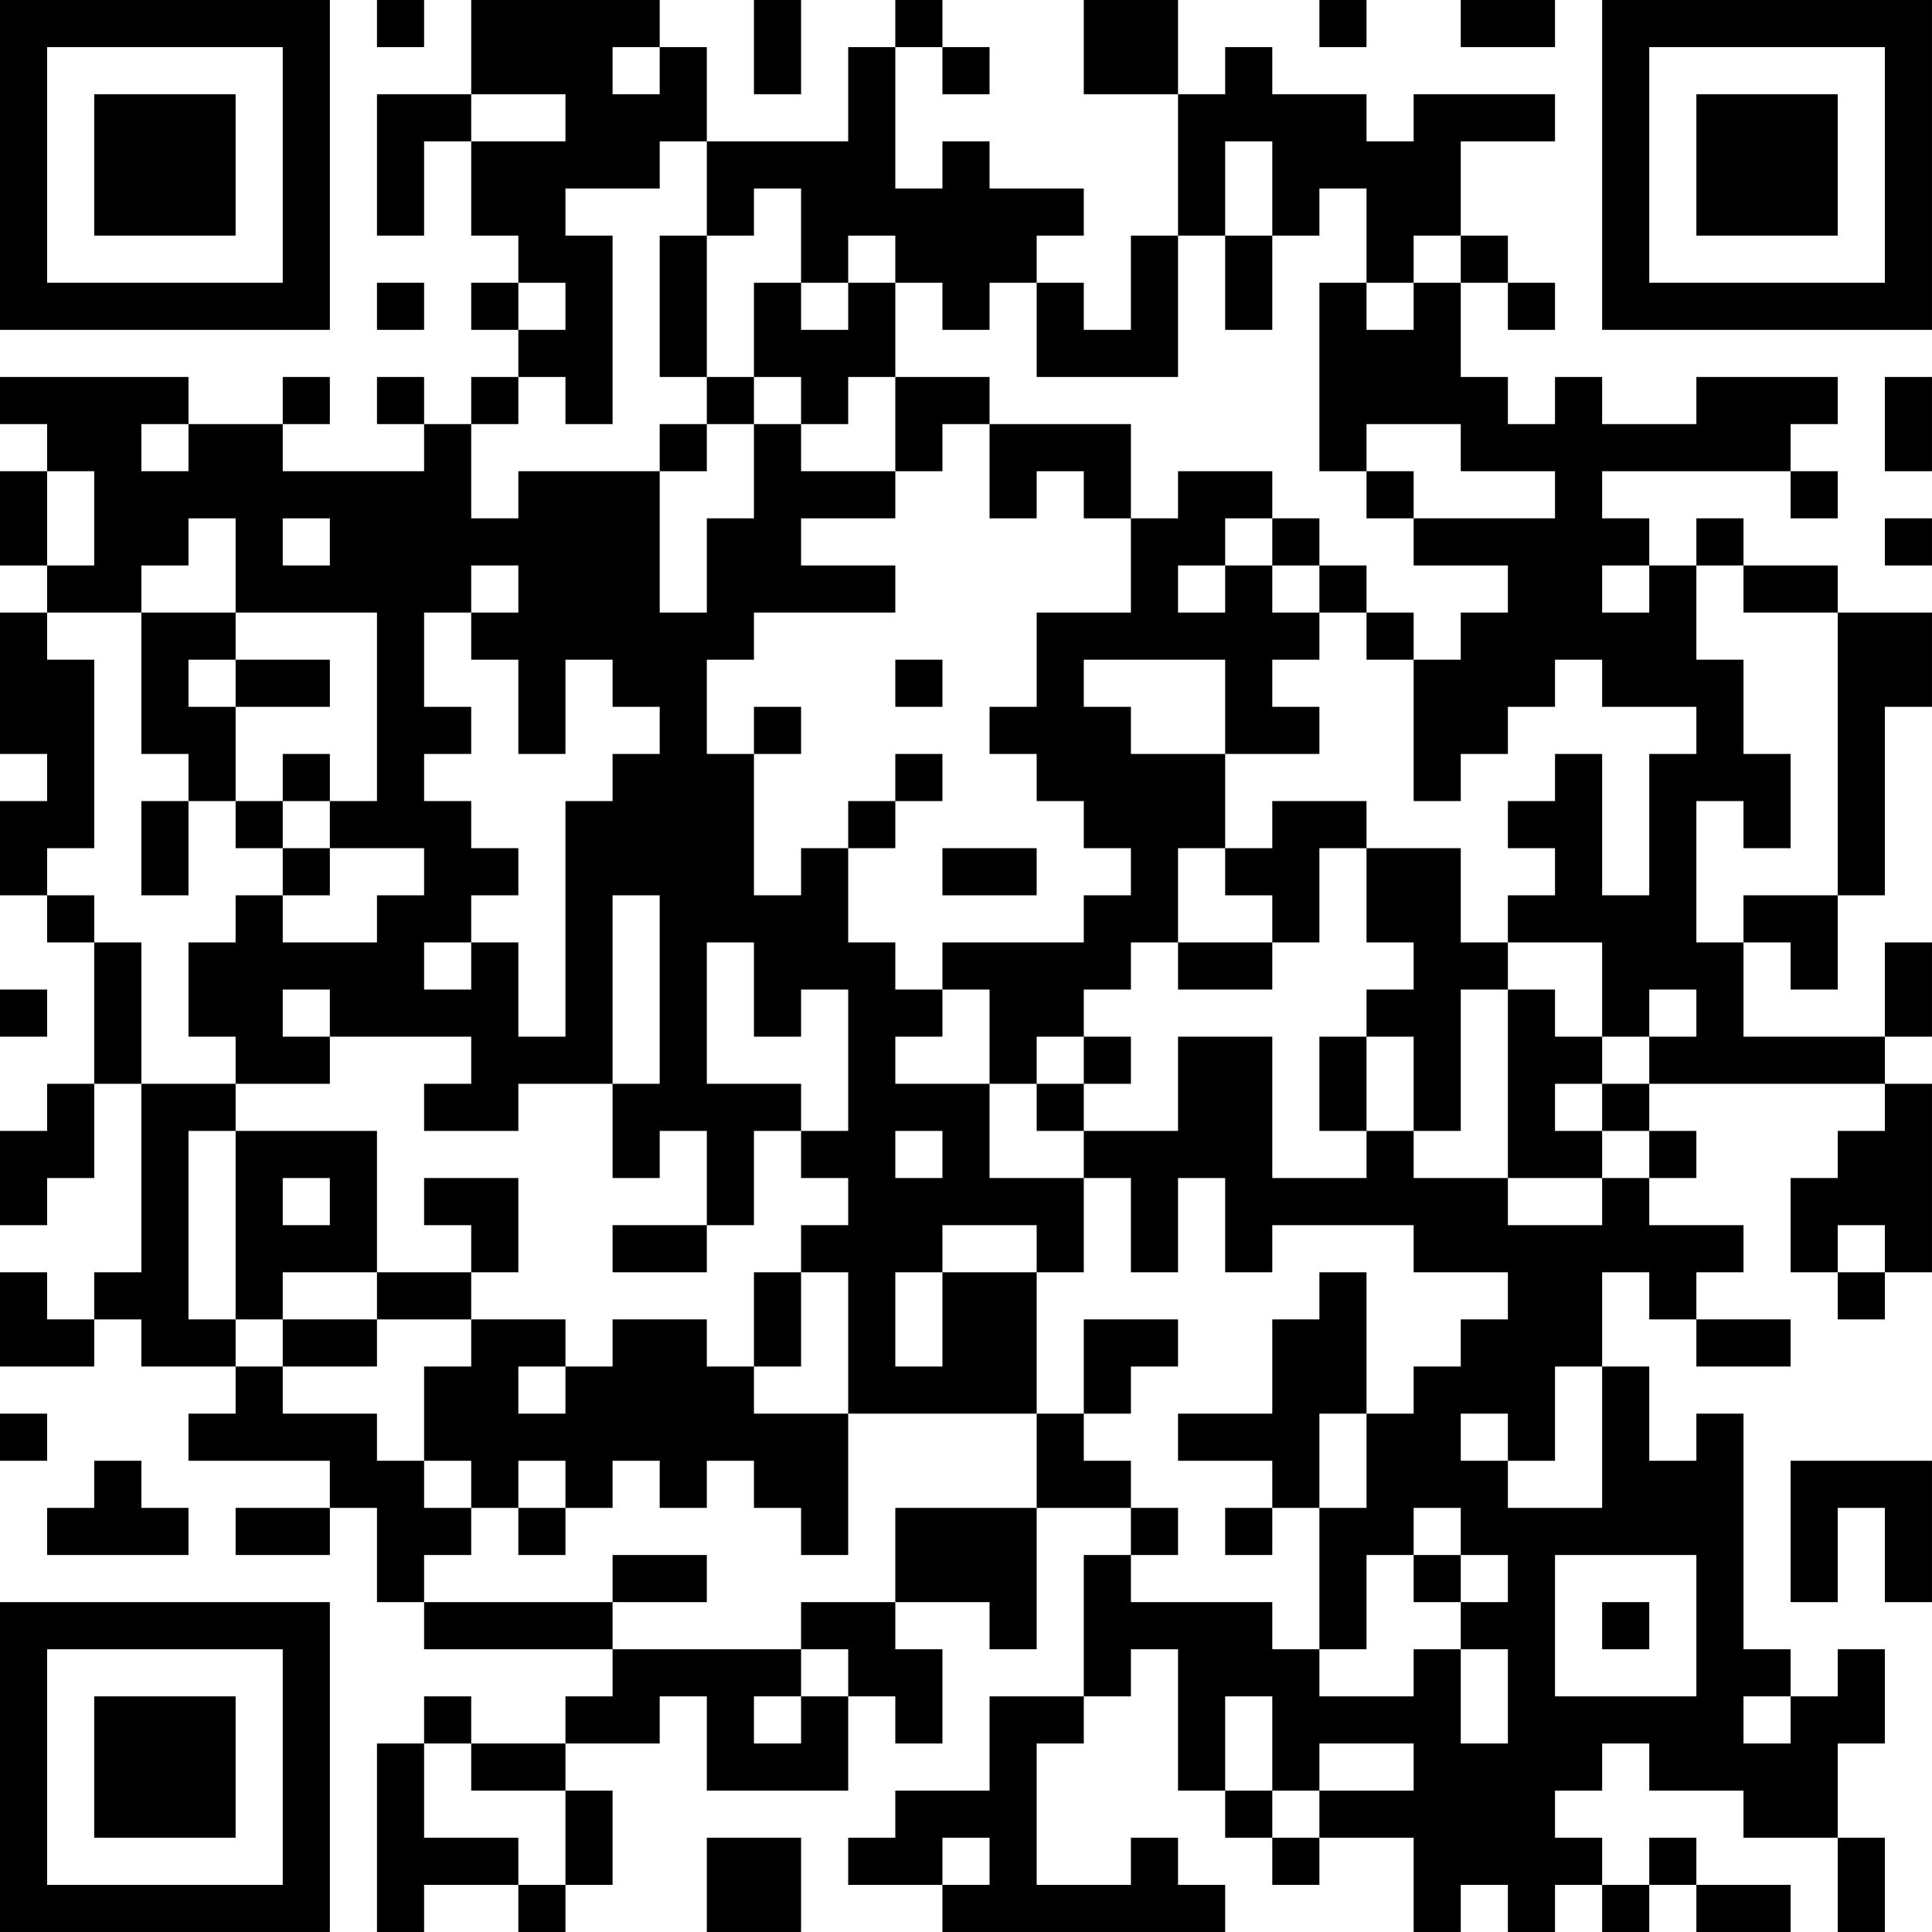 <?xml version="1.0" encoding="UTF-8"?>
<svg xmlns="http://www.w3.org/2000/svg" version="1.1" width="300" height="300" viewBox="0 0 300 300"><rect x="0" y="0" width="300" height="300" fill="#ffffff"/><g transform="scale(7.317)"><g transform="translate(0,0)"><path fill-rule="evenodd" d="M8 0L8 1L9 1L9 0ZM10 0L10 2L8 2L8 5L9 5L9 3L10 3L10 5L11 5L11 6L10 6L10 7L11 7L11 8L10 8L10 9L9 9L9 8L8 8L8 9L9 9L9 10L6 10L6 9L7 9L7 8L6 8L6 9L4 9L4 8L0 8L0 9L1 9L1 10L0 10L0 12L1 12L1 13L0 13L0 16L1 16L1 17L0 17L0 19L1 19L1 20L2 20L2 23L1 23L1 24L0 24L0 26L1 26L1 25L2 25L2 23L3 23L3 27L2 27L2 28L1 28L1 27L0 27L0 29L2 29L2 28L3 28L3 29L5 29L5 30L4 30L4 31L7 31L7 32L5 32L5 33L7 33L7 32L8 32L8 34L9 34L9 35L13 35L13 36L12 36L12 37L10 37L10 36L9 36L9 37L8 37L8 41L9 41L9 40L11 40L11 41L12 41L12 40L13 40L13 38L12 38L12 37L14 37L14 36L15 36L15 38L18 38L18 36L19 36L19 37L20 37L20 35L19 35L19 34L21 34L21 35L22 35L22 32L24 32L24 33L23 33L23 36L21 36L21 38L19 38L19 39L18 39L18 40L20 40L20 41L26 41L26 40L25 40L25 39L24 39L24 40L22 40L22 37L23 37L23 36L24 36L24 35L25 35L25 38L26 38L26 39L27 39L27 40L28 40L28 39L30 39L30 41L31 41L31 40L32 40L32 41L33 41L33 40L34 40L34 41L35 41L35 40L36 40L36 41L38 41L38 40L36 40L36 39L35 39L35 40L34 40L34 39L33 39L33 38L34 38L34 37L35 37L35 38L37 38L37 39L39 39L39 41L40 41L40 39L39 39L39 37L40 37L40 35L39 35L39 36L38 36L38 35L37 35L37 30L36 30L36 31L35 31L35 29L34 29L34 27L35 27L35 28L36 28L36 29L38 29L38 28L36 28L36 27L37 27L37 26L35 26L35 25L36 25L36 24L35 24L35 23L40 23L40 24L39 24L39 25L38 25L38 27L39 27L39 28L40 28L40 27L41 27L41 23L40 23L40 22L41 22L41 20L40 20L40 22L37 22L37 20L38 20L38 21L39 21L39 19L40 19L40 15L41 15L41 13L39 13L39 12L37 12L37 11L36 11L36 12L35 12L35 11L34 11L34 10L38 10L38 11L39 11L39 10L38 10L38 9L39 9L39 8L36 8L36 9L34 9L34 8L33 8L33 9L32 9L32 8L31 8L31 6L32 6L32 7L33 7L33 6L32 6L32 5L31 5L31 3L33 3L33 2L30 2L30 3L29 3L29 2L27 2L27 1L26 1L26 2L25 2L25 0L23 0L23 2L25 2L25 5L24 5L24 7L23 7L23 6L22 6L22 5L23 5L23 4L21 4L21 3L20 3L20 4L19 4L19 1L20 1L20 2L21 2L21 1L20 1L20 0L19 0L19 1L18 1L18 3L15 3L15 1L14 1L14 0ZM16 0L16 2L17 2L17 0ZM28 0L28 1L29 1L29 0ZM31 0L31 1L33 1L33 0ZM13 1L13 2L14 2L14 1ZM10 2L10 3L12 3L12 2ZM14 3L14 4L12 4L12 5L13 5L13 9L12 9L12 8L11 8L11 9L10 9L10 11L11 11L11 10L14 10L14 13L15 13L15 11L16 11L16 9L17 9L17 10L19 10L19 11L17 11L17 12L19 12L19 13L16 13L16 14L15 14L15 16L16 16L16 19L17 19L17 18L18 18L18 20L19 20L19 21L20 21L20 22L19 22L19 23L21 23L21 25L23 25L23 27L22 27L22 26L20 26L20 27L19 27L19 29L20 29L20 27L22 27L22 30L18 30L18 27L17 27L17 26L18 26L18 25L17 25L17 24L18 24L18 21L17 21L17 22L16 22L16 20L15 20L15 23L17 23L17 24L16 24L16 26L15 26L15 24L14 24L14 25L13 25L13 23L14 23L14 19L13 19L13 23L11 23L11 24L9 24L9 23L10 23L10 22L7 22L7 21L6 21L6 22L7 22L7 23L5 23L5 22L4 22L4 20L5 20L5 19L6 19L6 20L8 20L8 19L9 19L9 18L7 18L7 17L8 17L8 13L5 13L5 11L4 11L4 12L3 12L3 13L1 13L1 14L2 14L2 18L1 18L1 19L2 19L2 20L3 20L3 23L5 23L5 24L4 24L4 28L5 28L5 29L6 29L6 30L8 30L8 31L9 31L9 32L10 32L10 33L9 33L9 34L13 34L13 35L17 35L17 36L16 36L16 37L17 37L17 36L18 36L18 35L17 35L17 34L19 34L19 32L22 32L22 30L23 30L23 31L24 31L24 32L25 32L25 33L24 33L24 34L27 34L27 35L28 35L28 36L30 36L30 35L31 35L31 37L32 37L32 35L31 35L31 34L32 34L32 33L31 33L31 32L30 32L30 33L29 33L29 35L28 35L28 32L29 32L29 30L30 30L30 29L31 29L31 28L32 28L32 27L30 27L30 26L27 26L27 27L26 27L26 25L25 25L25 27L24 27L24 25L23 25L23 24L25 24L25 22L27 22L27 25L29 25L29 24L30 24L30 25L32 25L32 26L34 26L34 25L35 25L35 24L34 24L34 23L35 23L35 22L36 22L36 21L35 21L35 22L34 22L34 20L32 20L32 19L33 19L33 18L32 18L32 17L33 17L33 16L34 16L34 19L35 19L35 16L36 16L36 15L34 15L34 14L33 14L33 15L32 15L32 16L31 16L31 17L30 17L30 14L31 14L31 13L32 13L32 12L30 12L30 11L33 11L33 10L31 10L31 9L29 9L29 10L28 10L28 6L29 6L29 7L30 7L30 6L31 6L31 5L30 5L30 6L29 6L29 4L28 4L28 5L27 5L27 3L26 3L26 5L25 5L25 8L22 8L22 6L21 6L21 7L20 7L20 6L19 6L19 5L18 5L18 6L17 6L17 4L16 4L16 5L15 5L15 3ZM14 5L14 8L15 8L15 9L14 9L14 10L15 10L15 9L16 9L16 8L17 8L17 9L18 9L18 8L19 8L19 10L20 10L20 9L21 9L21 11L22 11L22 10L23 10L23 11L24 11L24 13L22 13L22 15L21 15L21 16L22 16L22 17L23 17L23 18L24 18L24 19L23 19L23 20L20 20L20 21L21 21L21 23L22 23L22 24L23 24L23 23L24 23L24 22L23 22L23 21L24 21L24 20L25 20L25 21L27 21L27 20L28 20L28 18L29 18L29 20L30 20L30 21L29 21L29 22L28 22L28 24L29 24L29 22L30 22L30 24L31 24L31 21L32 21L32 25L34 25L34 24L33 24L33 23L34 23L34 22L33 22L33 21L32 21L32 20L31 20L31 18L29 18L29 17L27 17L27 18L26 18L26 16L28 16L28 15L27 15L27 14L28 14L28 13L29 13L29 14L30 14L30 13L29 13L29 12L28 12L28 11L27 11L27 10L25 10L25 11L24 11L24 9L21 9L21 8L19 8L19 6L18 6L18 7L17 7L17 6L16 6L16 8L15 8L15 5ZM26 5L26 7L27 7L27 5ZM8 6L8 7L9 7L9 6ZM11 6L11 7L12 7L12 6ZM40 8L40 10L41 10L41 8ZM3 9L3 10L4 10L4 9ZM1 10L1 12L2 12L2 10ZM29 10L29 11L30 11L30 10ZM6 11L6 12L7 12L7 11ZM26 11L26 12L25 12L25 13L26 13L26 12L27 12L27 13L28 13L28 12L27 12L27 11ZM40 11L40 12L41 12L41 11ZM10 12L10 13L9 13L9 15L10 15L10 16L9 16L9 17L10 17L10 18L11 18L11 19L10 19L10 20L9 20L9 21L10 21L10 20L11 20L11 22L12 22L12 17L13 17L13 16L14 16L14 15L13 15L13 14L12 14L12 16L11 16L11 14L10 14L10 13L11 13L11 12ZM34 12L34 13L35 13L35 12ZM36 12L36 14L37 14L37 16L38 16L38 18L37 18L37 17L36 17L36 20L37 20L37 19L39 19L39 13L37 13L37 12ZM3 13L3 16L4 16L4 17L3 17L3 19L4 19L4 17L5 17L5 18L6 18L6 19L7 19L7 18L6 18L6 17L7 17L7 16L6 16L6 17L5 17L5 15L7 15L7 14L5 14L5 13ZM4 14L4 15L5 15L5 14ZM19 14L19 15L20 15L20 14ZM23 14L23 15L24 15L24 16L26 16L26 14ZM16 15L16 16L17 16L17 15ZM19 16L19 17L18 17L18 18L19 18L19 17L20 17L20 16ZM20 18L20 19L22 19L22 18ZM25 18L25 20L27 20L27 19L26 19L26 18ZM0 21L0 22L1 22L1 21ZM22 22L22 23L23 23L23 22ZM5 24L5 28L6 28L6 29L8 29L8 28L10 28L10 29L9 29L9 31L10 31L10 32L11 32L11 33L12 33L12 32L13 32L13 31L14 31L14 32L15 32L15 31L16 31L16 32L17 32L17 33L18 33L18 30L16 30L16 29L17 29L17 27L16 27L16 29L15 29L15 28L13 28L13 29L12 29L12 28L10 28L10 27L11 27L11 25L9 25L9 26L10 26L10 27L8 27L8 24ZM19 24L19 25L20 25L20 24ZM6 25L6 26L7 26L7 25ZM13 26L13 27L15 27L15 26ZM39 26L39 27L40 27L40 26ZM6 27L6 28L8 28L8 27ZM28 27L28 28L27 28L27 30L25 30L25 31L27 31L27 32L26 32L26 33L27 33L27 32L28 32L28 30L29 30L29 27ZM23 28L23 30L24 30L24 29L25 29L25 28ZM11 29L11 30L12 30L12 29ZM33 29L33 31L32 31L32 30L31 30L31 31L32 31L32 32L34 32L34 29ZM0 30L0 31L1 31L1 30ZM2 31L2 32L1 32L1 33L4 33L4 32L3 32L3 31ZM11 31L11 32L12 32L12 31ZM38 31L38 34L39 34L39 32L40 32L40 34L41 34L41 31ZM13 33L13 34L15 34L15 33ZM30 33L30 34L31 34L31 33ZM33 33L33 36L36 36L36 33ZM34 34L34 35L35 35L35 34ZM26 36L26 38L27 38L27 39L28 39L28 38L30 38L30 37L28 37L28 38L27 38L27 36ZM37 36L37 37L38 37L38 36ZM9 37L9 39L11 39L11 40L12 40L12 38L10 38L10 37ZM15 39L15 41L17 41L17 39ZM20 39L20 40L21 40L21 39ZM0 0L0 7L7 7L7 0ZM1 1L1 6L6 6L6 1ZM2 2L2 5L5 5L5 2ZM34 0L34 7L41 7L41 0ZM35 1L35 6L40 6L40 1ZM36 2L36 5L39 5L39 2ZM0 34L0 41L7 41L7 34ZM1 35L1 40L6 40L6 35ZM2 36L2 39L5 39L5 36Z" fill="#000000"/></g></g></svg>
